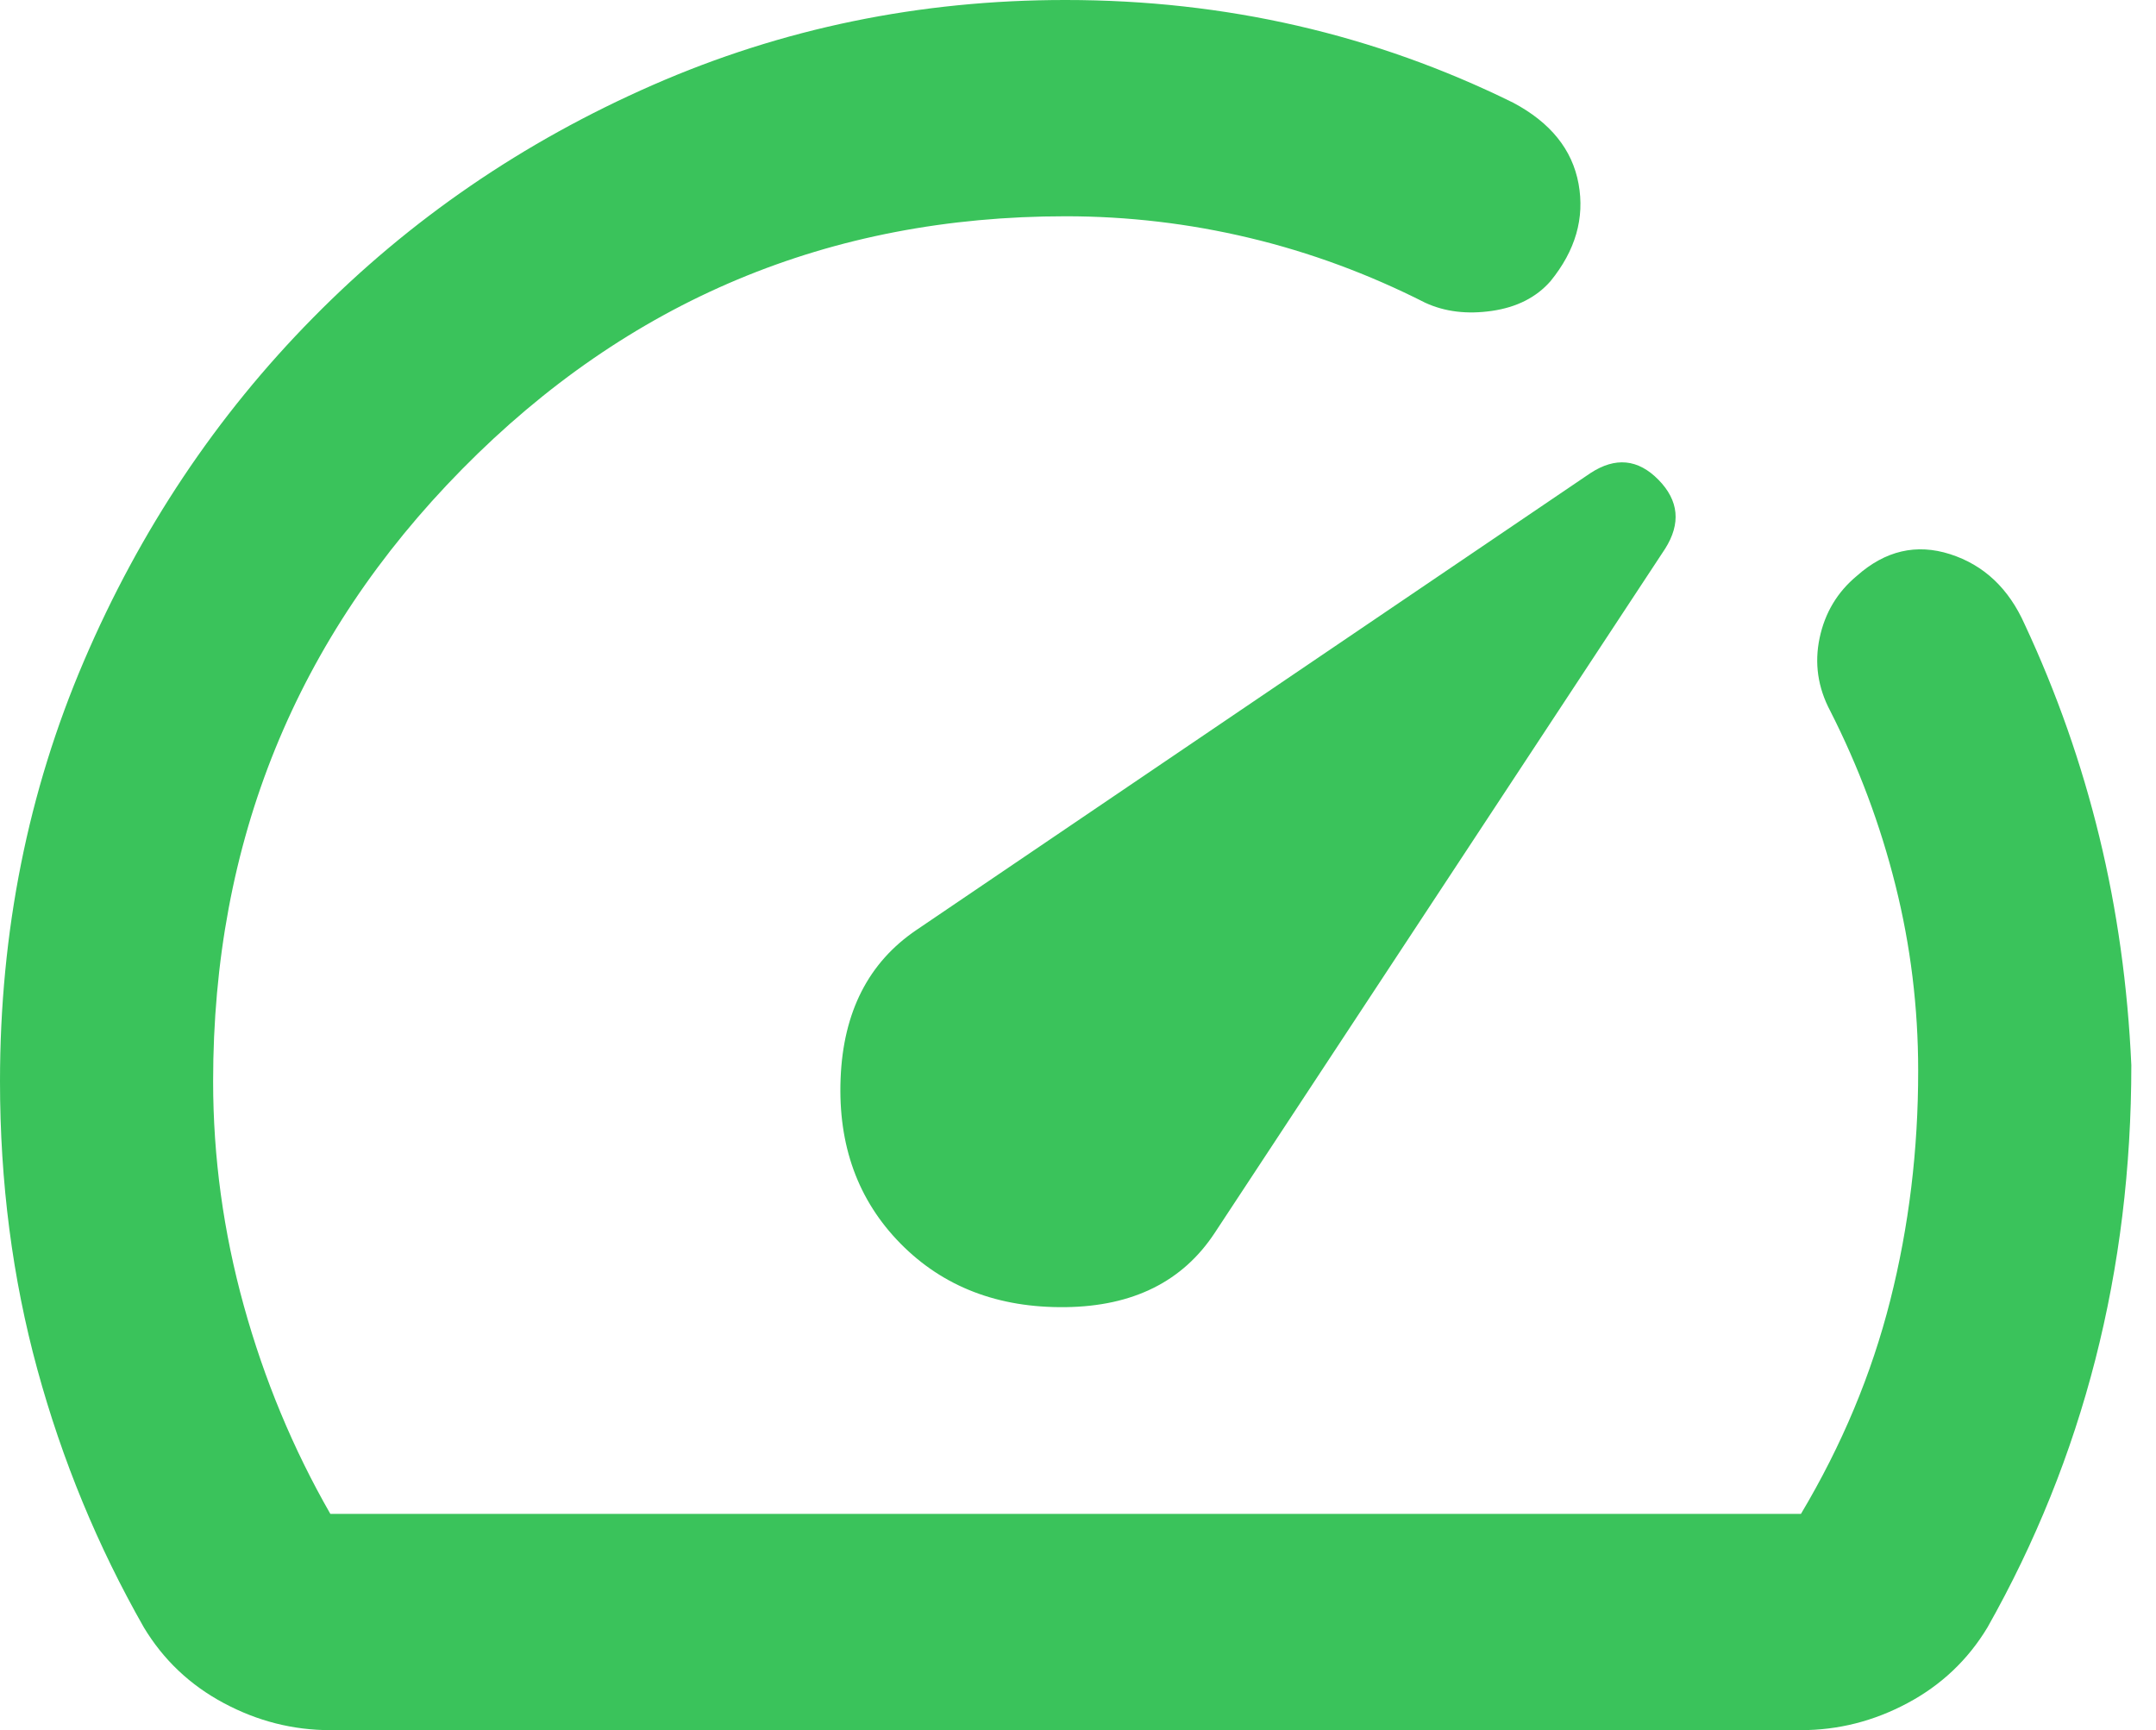 <svg width="81" height="65" viewBox="0 0 81 65" fill="none" xmlns="http://www.w3.org/2000/svg">
<path d="M33.831 46.719C35.432 48.344 37.501 49.14 40.036 49.108C42.572 49.075 44.44 48.143 45.641 46.312L62.557 20.617C63.157 19.669 63.074 18.805 62.308 18.025C61.542 17.245 60.691 17.161 59.754 17.773L34.431 34.938C32.63 36.156 31.679 38.018 31.581 40.523C31.482 43.029 32.232 45.094 33.831 46.719ZM12.411 65C11.01 65 9.675 64.662 8.408 63.984C7.14 63.307 6.139 62.359 5.405 61.141C3.67 58.094 2.335 54.86 1.401 51.439C0.467 48.019 0 44.414 0 40.625C0 35.005 1.052 29.74 3.155 24.83C5.258 19.92 8.127 15.622 11.763 11.936C15.398 8.244 19.65 5.331 24.518 3.197C29.387 1.063 34.559 -0.003 40.036 5.14892e-06C43.039 5.14892e-06 45.942 0.322 48.744 0.967C51.547 1.611 54.249 2.576 56.851 3.859C58.253 4.604 59.071 5.62 59.306 6.906C59.541 8.193 59.19 9.411 58.253 10.562C57.719 11.172 56.985 11.544 56.051 11.68C55.117 11.815 54.282 11.713 53.548 11.375C51.413 10.292 49.211 9.479 46.943 8.938C44.674 8.396 42.372 8.125 40.036 8.125C31.162 8.125 23.604 11.291 17.364 17.623C11.123 23.955 8.005 31.622 8.007 40.625C8.007 43.469 8.392 46.279 9.16 49.055C9.929 51.831 11.013 54.438 12.411 56.875H67.661C69.196 54.302 70.314 51.628 71.016 48.852C71.718 46.075 72.068 43.198 72.065 40.219C72.065 37.849 71.781 35.529 71.212 33.26C70.644 30.99 69.827 28.807 68.762 26.711C68.295 25.831 68.162 24.917 68.362 23.969C68.562 23.021 69.029 22.242 69.763 21.633C70.831 20.685 71.999 20.414 73.266 20.82C74.534 21.227 75.468 22.107 76.069 23.461C77.27 26.034 78.204 28.692 78.871 31.436C79.539 34.179 79.939 37.039 80.073 40.016C80.073 43.875 79.621 47.565 78.719 51.086C77.817 54.607 76.466 57.958 74.668 61.141C73.934 62.359 72.933 63.307 71.665 63.984C70.397 64.662 69.062 65 67.661 65H12.411Z" fill="#3AC35B"/>
</svg>
